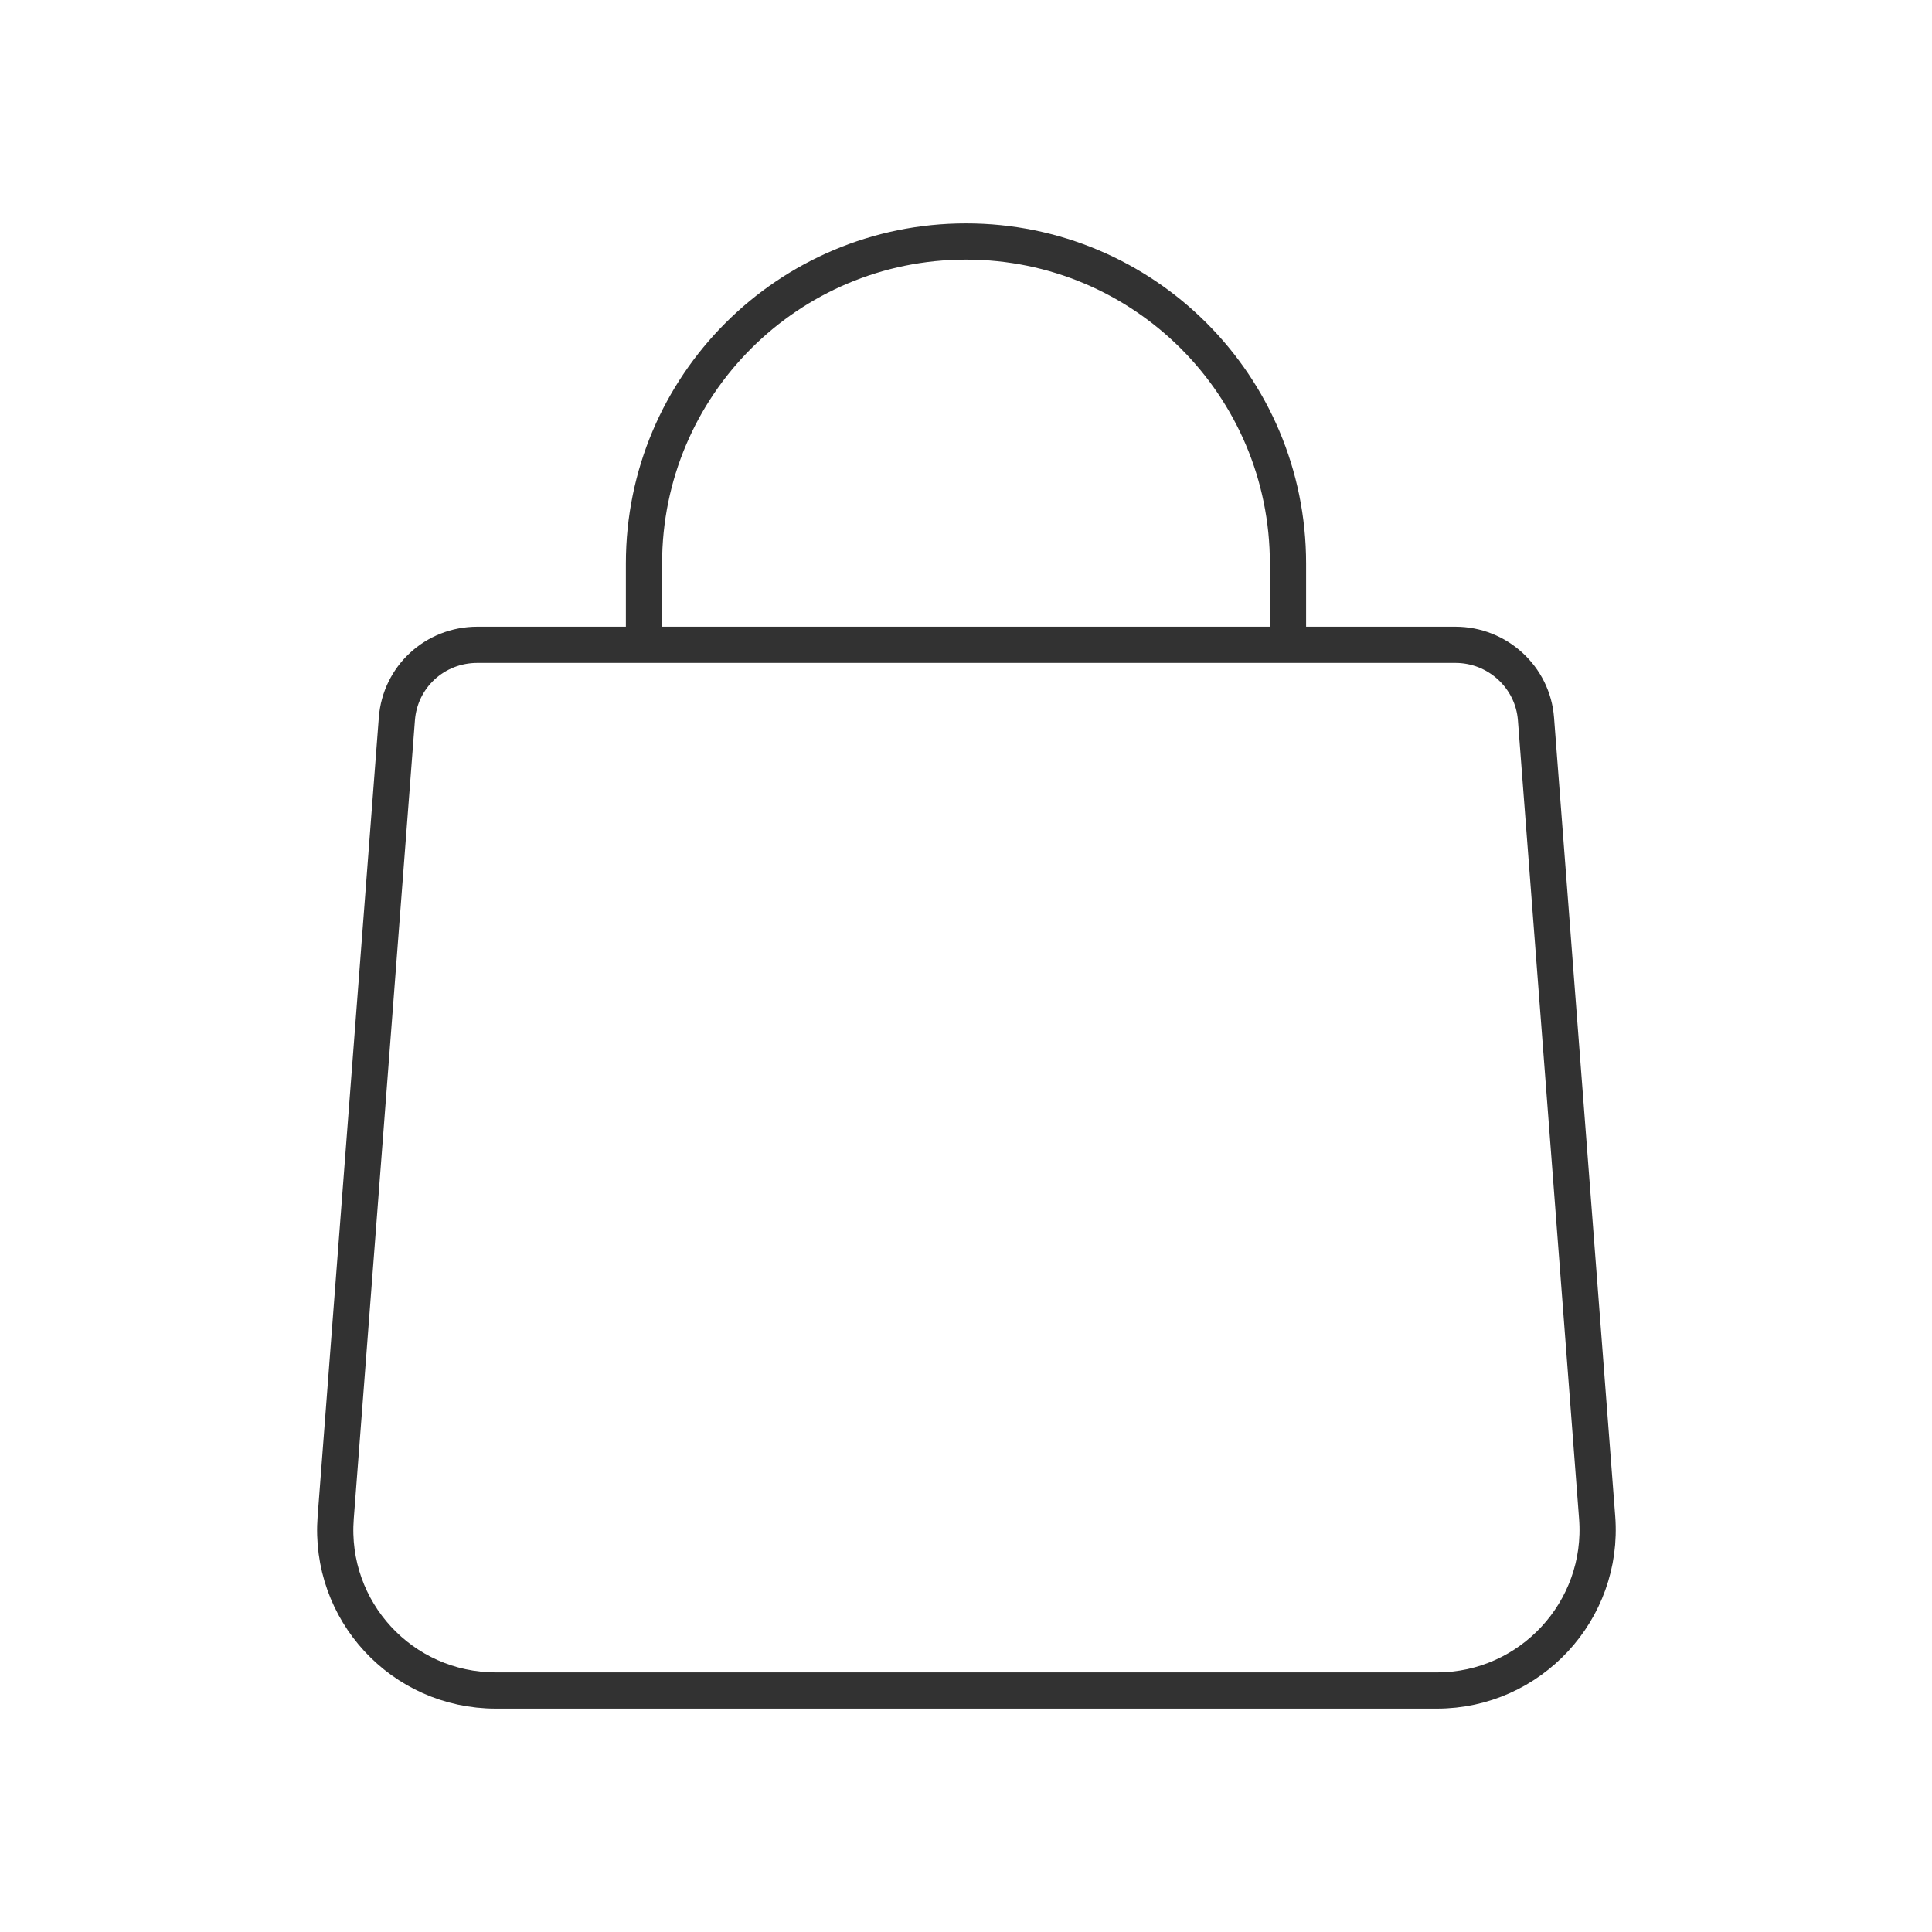 <?xml version="1.0"?>
<svg xmlns="http://www.w3.org/2000/svg" width="80" height="80" viewBox="0 0 80 80" fill="none">
<path fill-rule="evenodd" clip-rule="evenodd" d="M59.468 70H20.534C16.634 70 13.601 66.7 13.901 62.833L16.434 29.767C16.567 28.033 18.001 26.7 19.767 26.7H60.267C62.001 26.7 63.468 28.033 63.601 29.767L66.134 62.833C66.434 66.7 63.367 70 59.501 70H59.468Z" stroke="#323232" stroke-width="1.5" stroke-linecap="round" stroke-linejoin="round"/>
<path d="M26.666 26.667V23.333C26.666 15.967 32.633 10 40 10C47.367 10 53.333 15.967 53.333 23.333V26.667" stroke="#323232" stroke-width="1.5" stroke-linecap="round" stroke-linejoin="round"/>
</svg>
